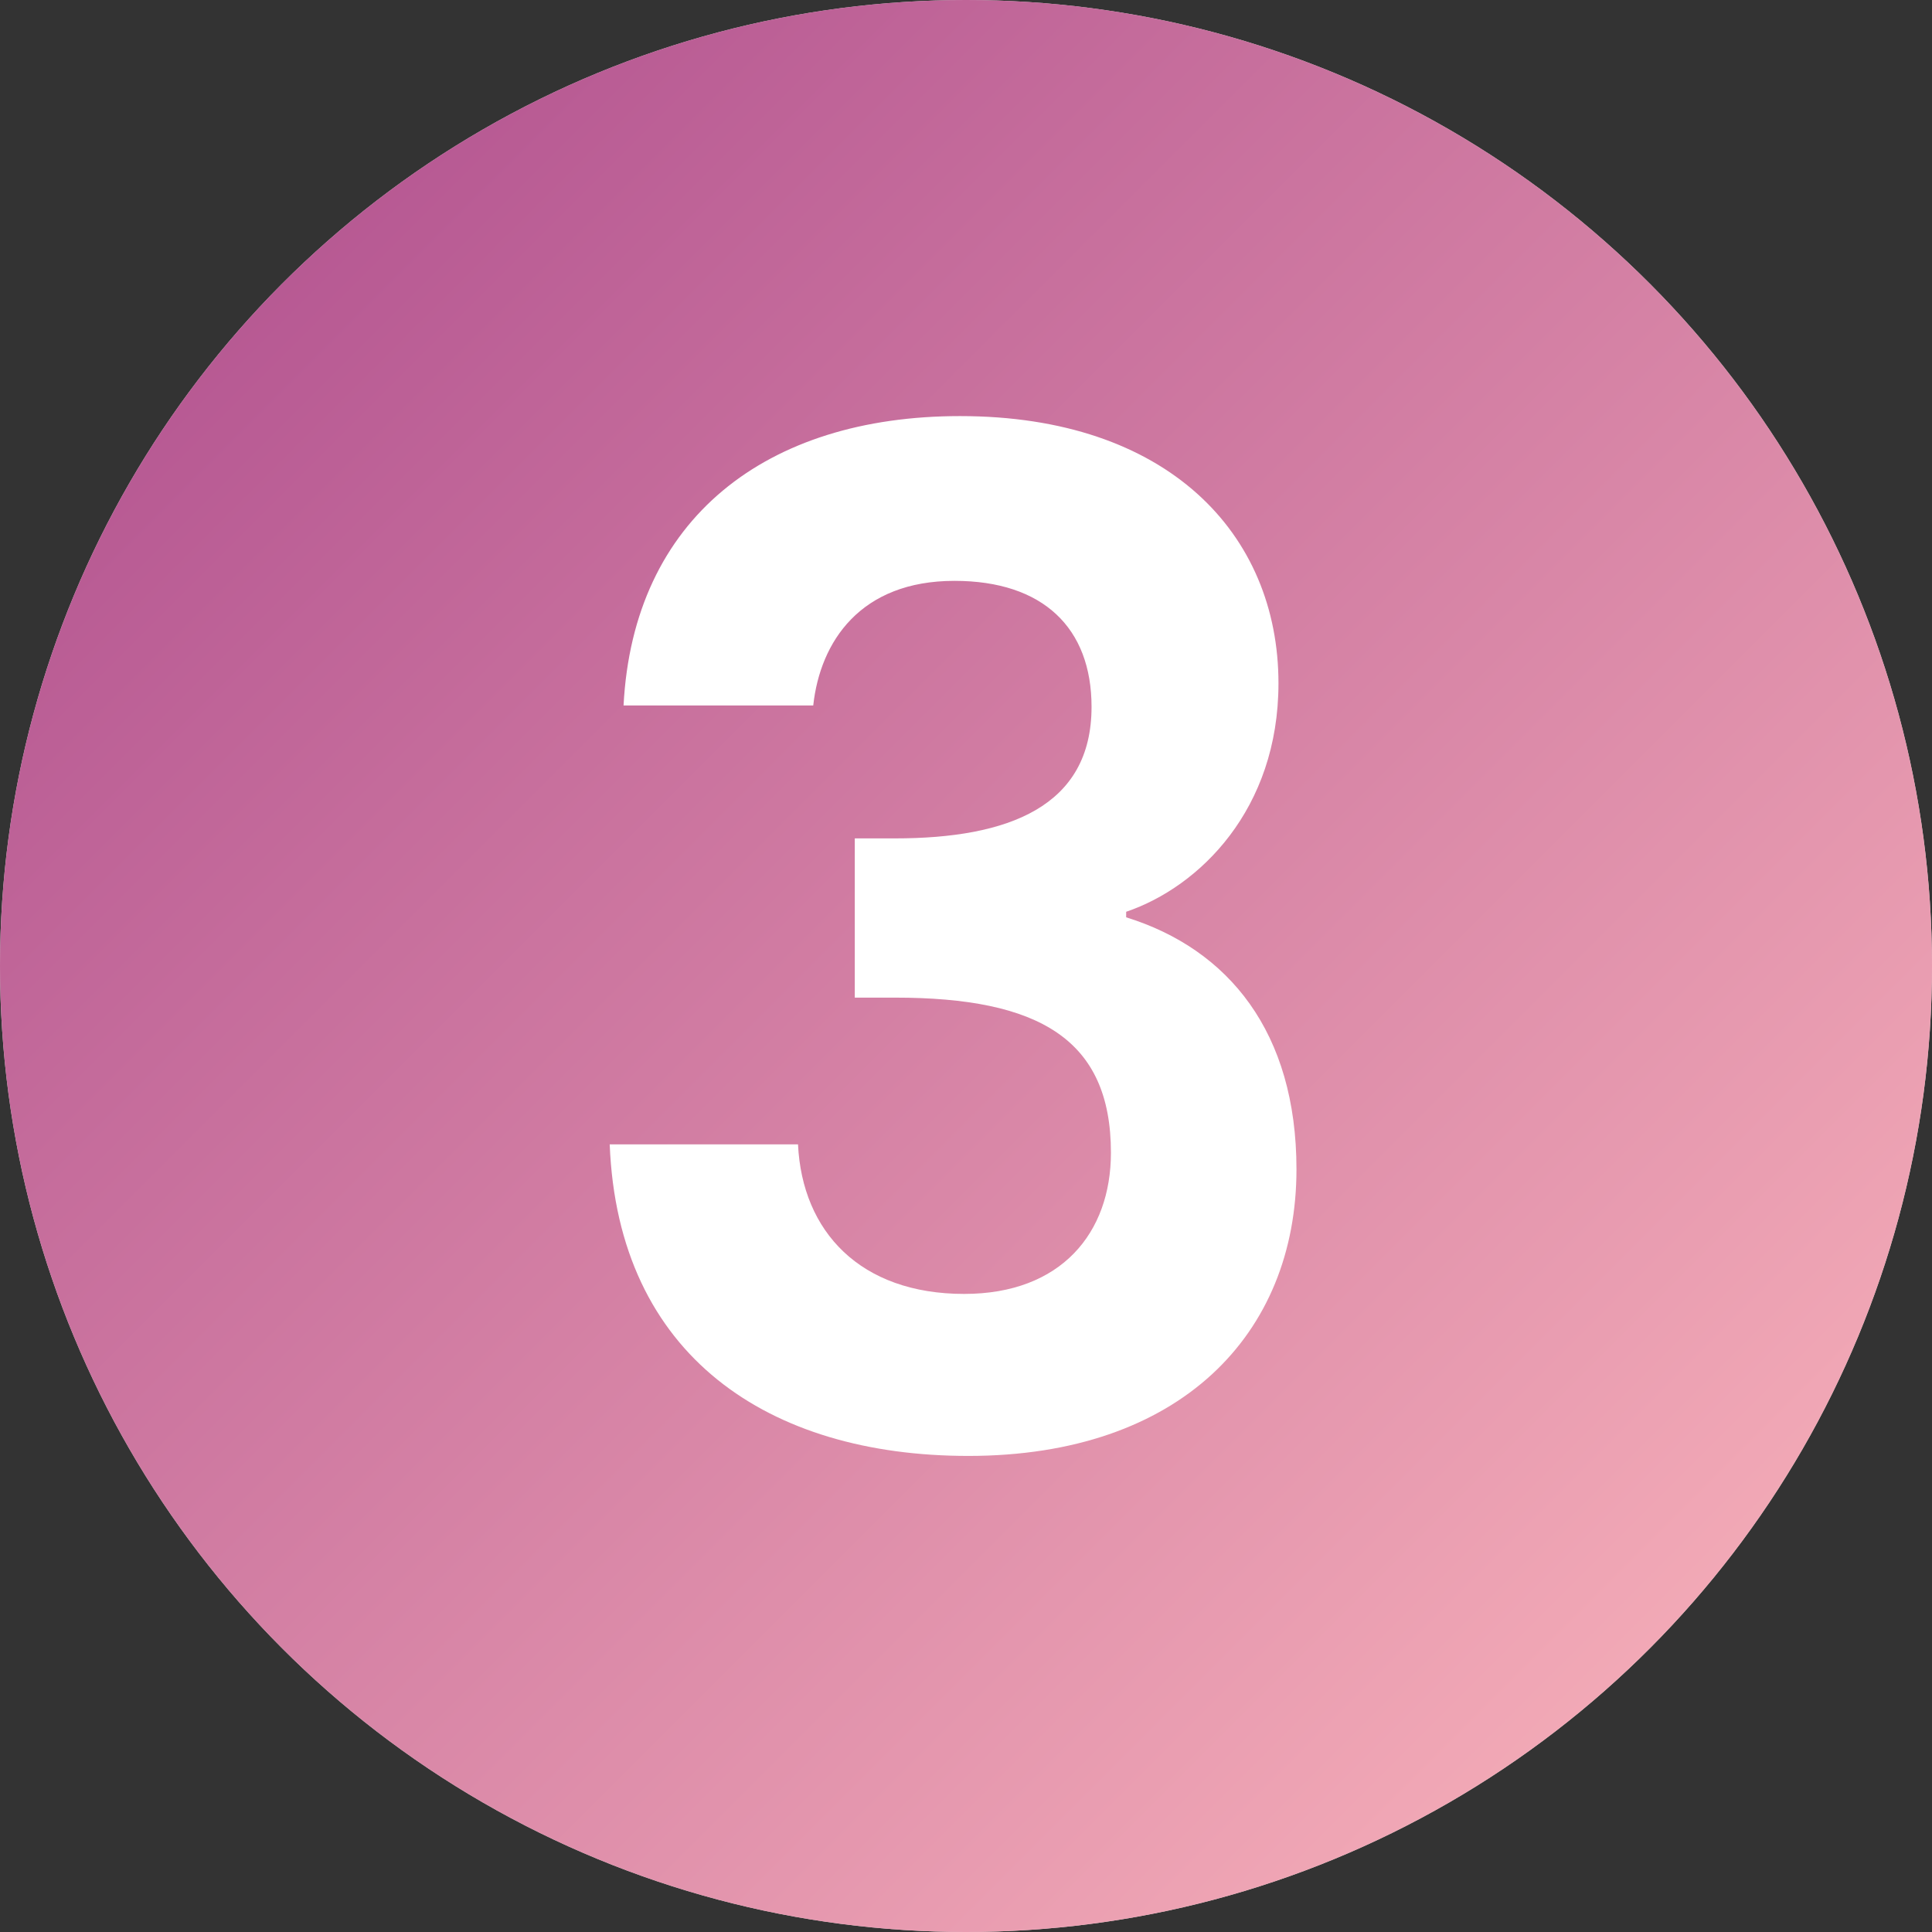 <svg width="60" height="60" viewBox="0 0 60 60" fill="none" xmlns="http://www.w3.org/2000/svg">
<rect x="0" y="0" width="60" height="60" fill="#333333" stroke="none"/>
<circle cx="30" cy="30" r="30" fill="#D9D9D9"/>
<circle cx="30" cy="30" r="30" fill="url(#paint0_linear_4153_3159)"/>
<path d="M19.365 21.909C19.666 16.104 23.794 12.922 29.814 12.922C36.264 12.922 39.704 16.577 39.704 21.221C39.704 25.134 37.253 27.542 34.974 28.316V28.488C38.156 29.477 40.263 32.057 40.263 36.314C40.263 41.431 36.651 45.215 30.072 45.215C23.88 45.215 19.193 42.119 18.935 35.54H24.783C24.912 38.249 26.718 40.184 29.943 40.184C32.953 40.184 34.501 38.292 34.501 35.798C34.501 32.272 32.265 30.982 27.793 30.982H26.546V26.037H27.793C31.319 26.037 33.899 25.048 33.899 21.952C33.899 19.501 32.394 18.039 29.642 18.039C26.718 18.039 25.471 19.931 25.256 21.909H19.365Z" fill="white"/>
<defs>
<linearGradient id="paint0_linear_4153_3159" x1="0" y1="0" x2="60" y2="60" gradientUnits="userSpaceOnUse">
<stop stop-color="#AB498C"/>
<stop offset="1" stop-color="#FEB9BD"/>
</linearGradient>
</defs>
</svg>
